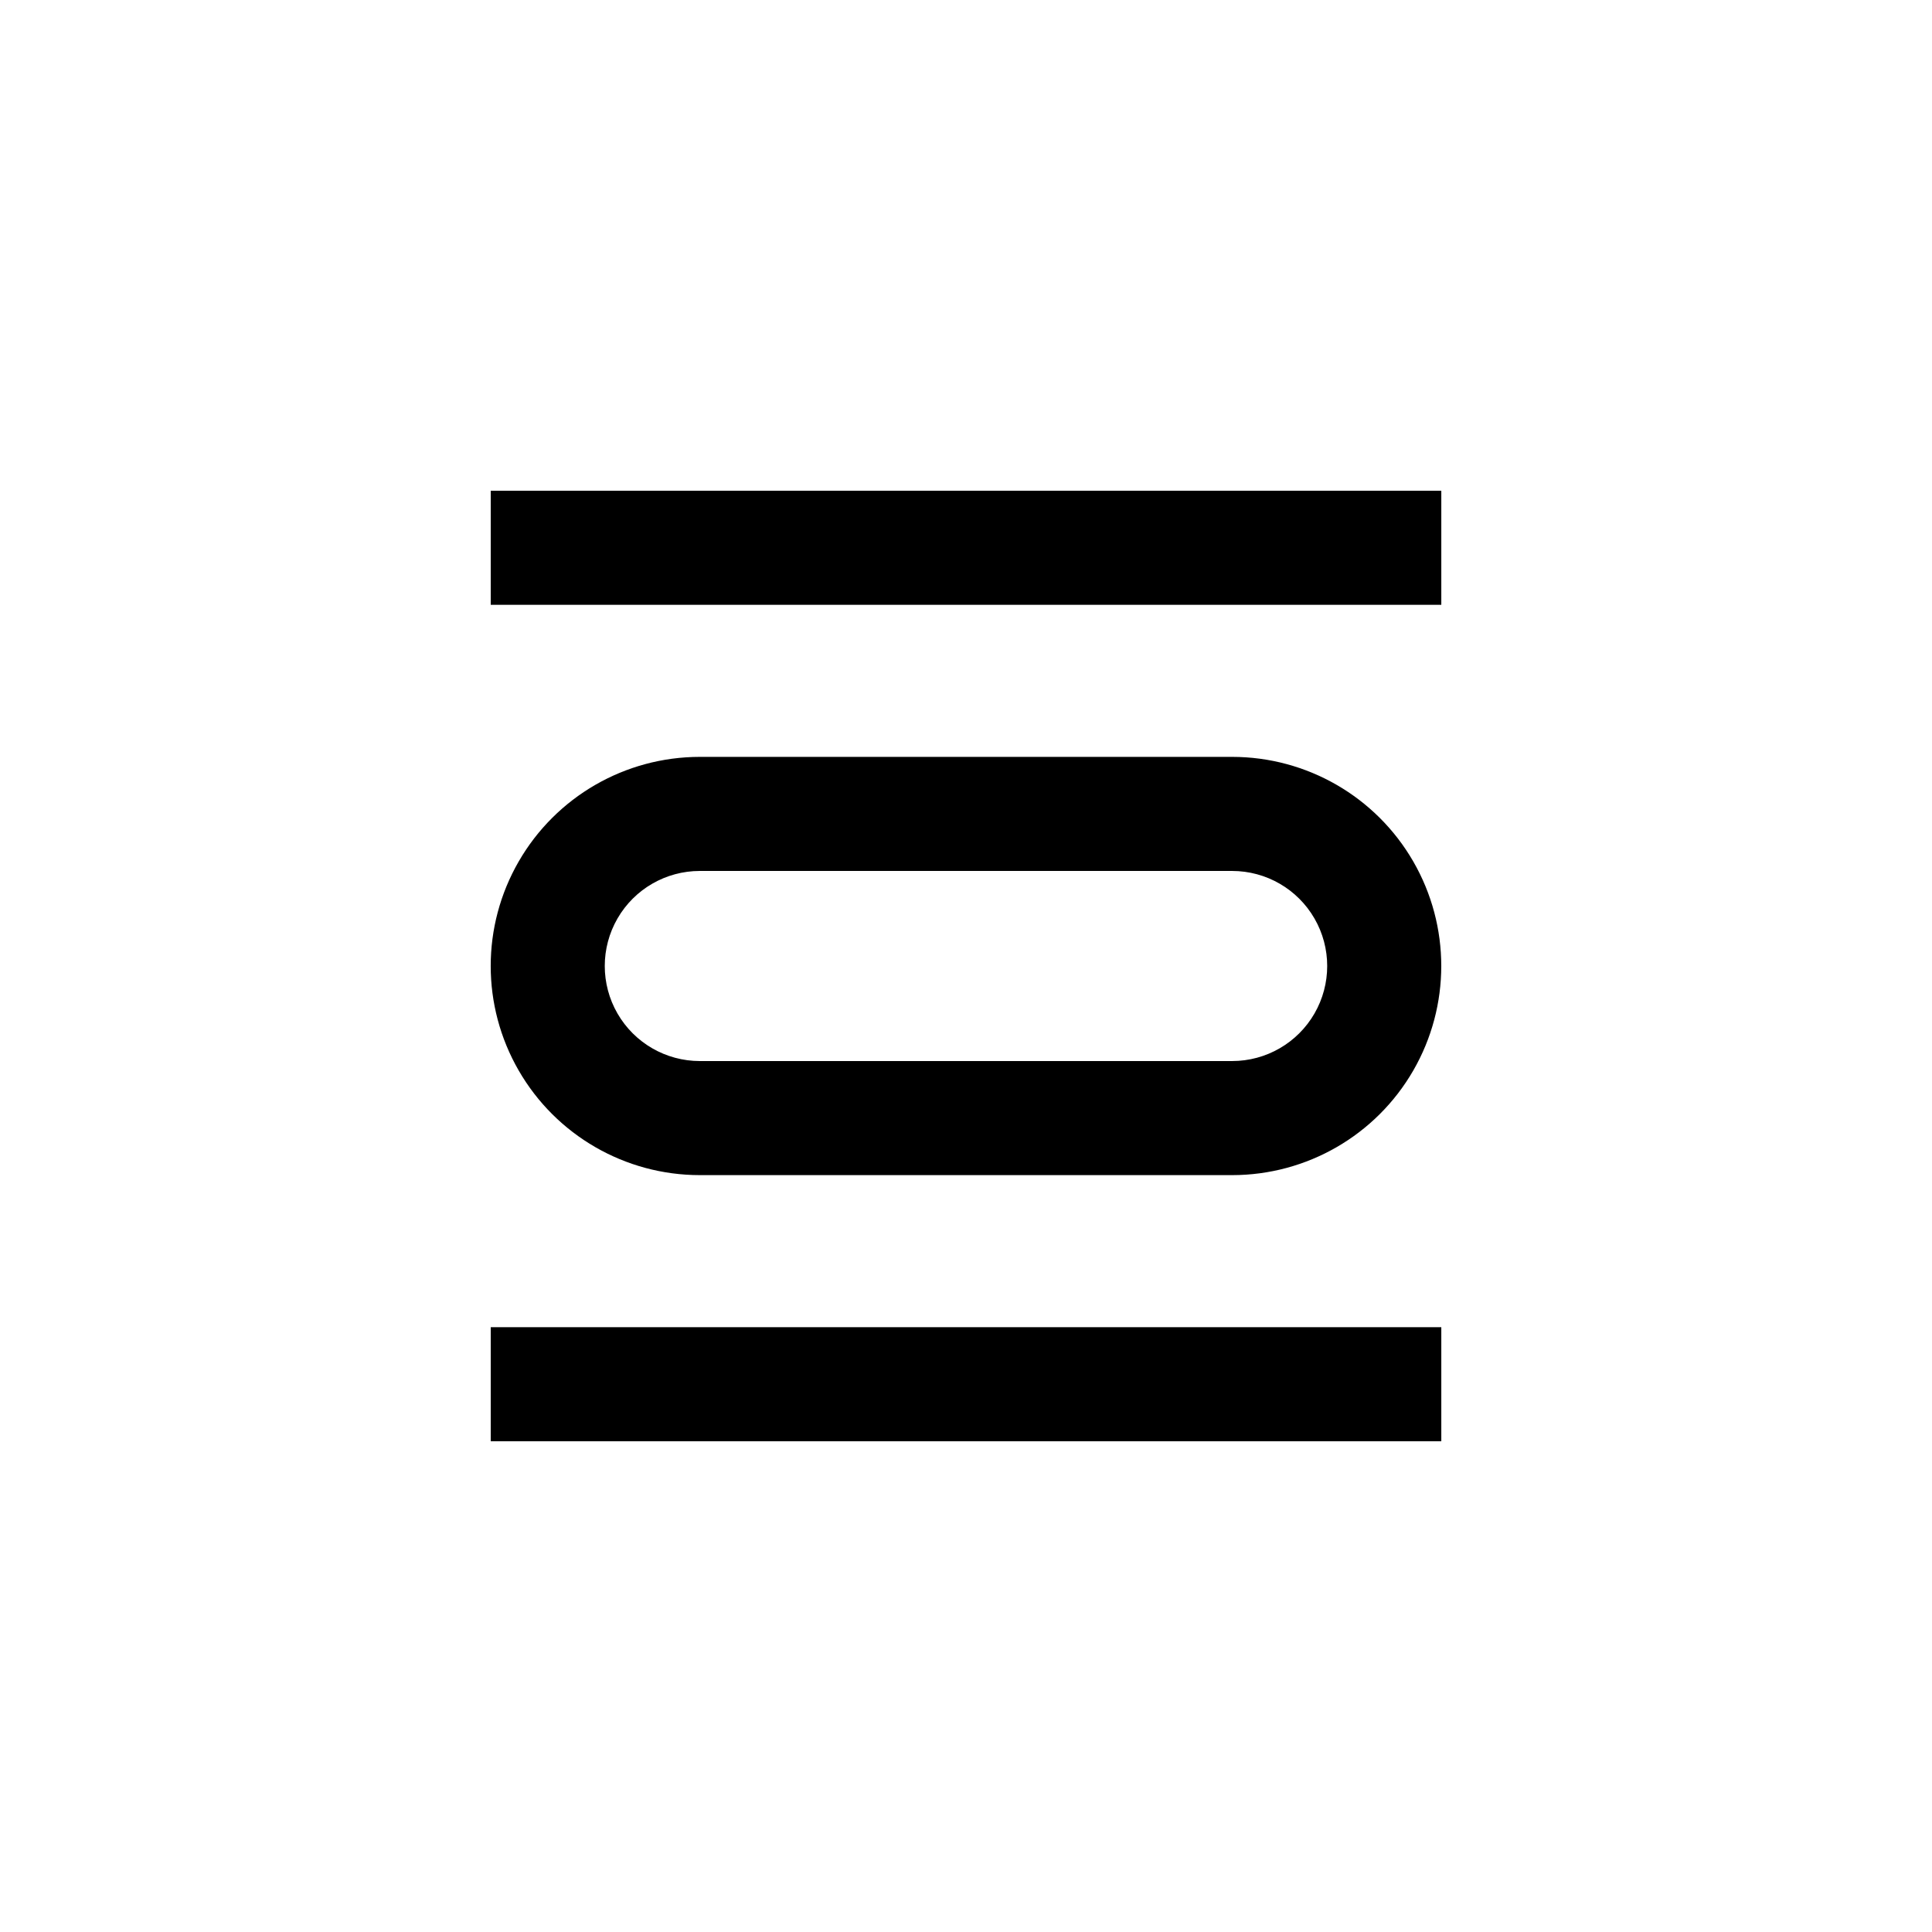<?xml version="1.0" encoding="UTF-8"?>
<!-- Uploaded to: ICON Repo, www.iconrepo.com, Generator: ICON Repo Mixer Tools -->
<svg fill="#000000" width="800px" height="800px" version="1.1" viewBox="144 144 512 512" xmlns="http://www.w3.org/2000/svg">
 <g>
  <path d="m329.46 455.42h141.07c19.801 0 38.094-10.562 47.996-27.711 9.898-17.145 9.898-38.27 0-55.418-9.902-17.148-28.195-27.711-47.996-27.711h-141.07c-19.801 0-38.094 10.562-47.992 27.711-9.902 17.148-9.902 38.273 0 55.418 9.898 17.148 28.191 27.711 47.992 27.711zm0-80.609h141.07c9 0 17.316 4.801 21.816 12.594 4.5 7.793 4.5 17.398 0 25.191s-12.816 12.594-21.816 12.594h-141.07c-9 0-17.316-4.801-21.816-12.594s-4.5-17.398 0-25.191c4.5-7.793 12.816-12.594 21.816-12.594z"/>
  <path d="m274.05 274.05h251.91v30.23h-251.91z"/>
  <path d="m274.05 495.72h251.91v30.23h-251.91z"/>
 </g>
</svg>
